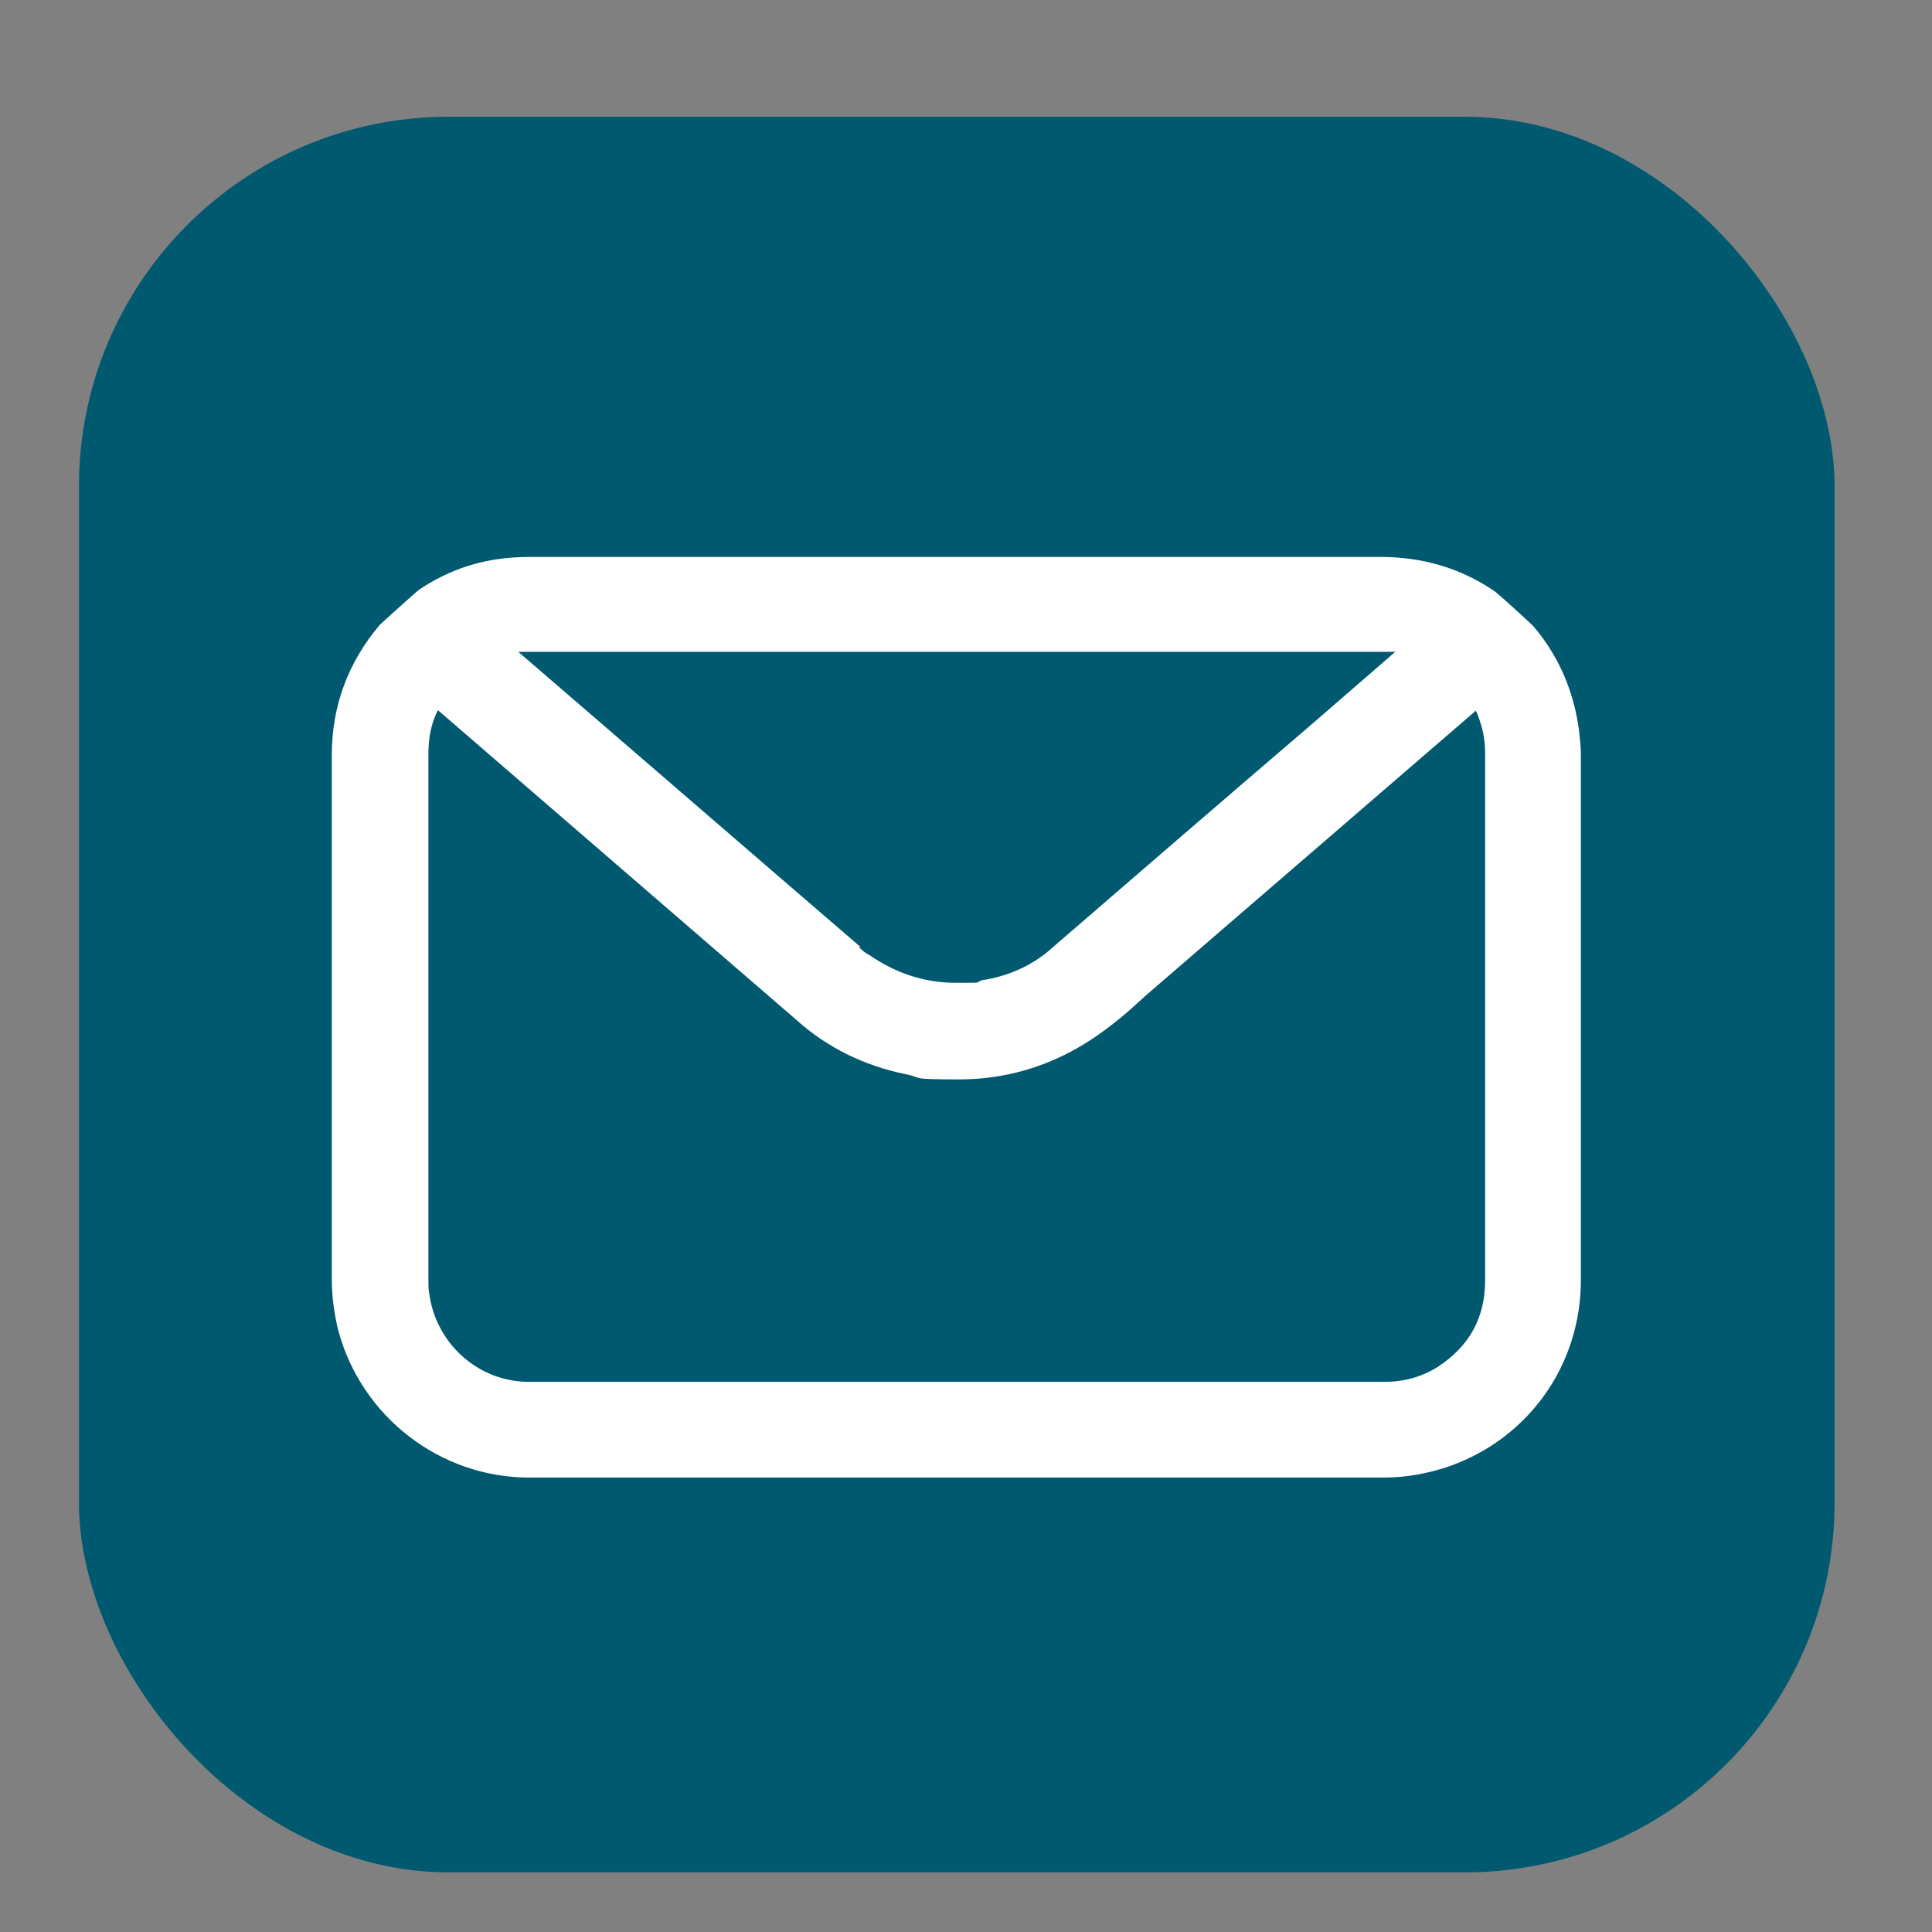 <?xml version="1.0" encoding="UTF-8"?>
<svg id="Layer_1" data-name="Layer 1" xmlns="http://www.w3.org/2000/svg" version="1.1" viewBox="0 0 230 230">
  <rect x="0" y="0" width="230" height="230" fill="#808080" stroke="none"/>
  <defs>
    <style>
      .cls-1 {
        fill: #fff;
      }

      .cls-1, .cls-2 {
        stroke-width: 0px;
      }

      .cls-2 {
        fill: #00596f;
      }
    </style>
  </defs>
  <rect class="cls-2" x="9.4" y="13.9" width="209" height="209" rx="44" ry="44"/>
  <path class="cls-1" d="M63,175.9c-10.6,0-19.9-7.2-22.7-17.4-.5-2-.8-4.1-.8-6.2v-5.6c0-18.9,0-37.9,0-56.8,0-5.8,1.9-11,5.7-15.5.3-.3,4.4-4,4.7-4.2,2.8-1.9,5.9-3.1,9.1-3.6,1.3-.2,2.7-.3,4.2-.3h86.8c4.8,0,9.6,0,14.3,0,5,0,9.5,1.3,13.5,4,.4.2,4.4,3.9,4.7,4.2,3.1,3.6,4.9,7.9,5.5,12.6.1,1,.2,1.8.2,2.7v14c0,15.9,0,32.4,0,48.6,0,10-6.1,18.7-15.5,22.1-2.6.9-5.2,1.4-8,1.4H63ZM52.1,84.6c-.8,1.6-1.1,3.3-1.1,5.2v62.6c0,.6,0,1.1.1,1.6.8,6,5.9,10.5,11.8,10.5h102c2.3,0,4.4-.6,6.3-1.8,3.8-2.5,5.6-5.9,5.6-10.3,0-15.2,0-30.5,0-45.7v-17.1c0-1.8-.4-3.4-1.1-5l-39.4,34c-.4.4-.8.7-1.2,1.1-1.1,1-2.2,1.9-3.4,2.8-5.3,4-11.2,6-17.5,6s-4.2-.2-6.3-.6c-4.9-1-9.3-3.1-13-6.4l-42.7-36.9ZM102.3,112.8c.4.4.8.7,1.2.9,3.2,2.2,6.6,3.3,10.3,3.3s2.1,0,3.1-.3c3.2-.5,6.1-1.8,8.4-3.9,10.3-8.9,20.6-17.8,31-26.7l9.8-8.5c-.5,0-1.1,0-1.6,0-24,0-101.4,0-101.4,0-.1,0-.3,0-.4,0-.3,0-.7,0-1,0,13.6,11.7,27.1,23.4,40.7,35.1Z"/>
</svg>